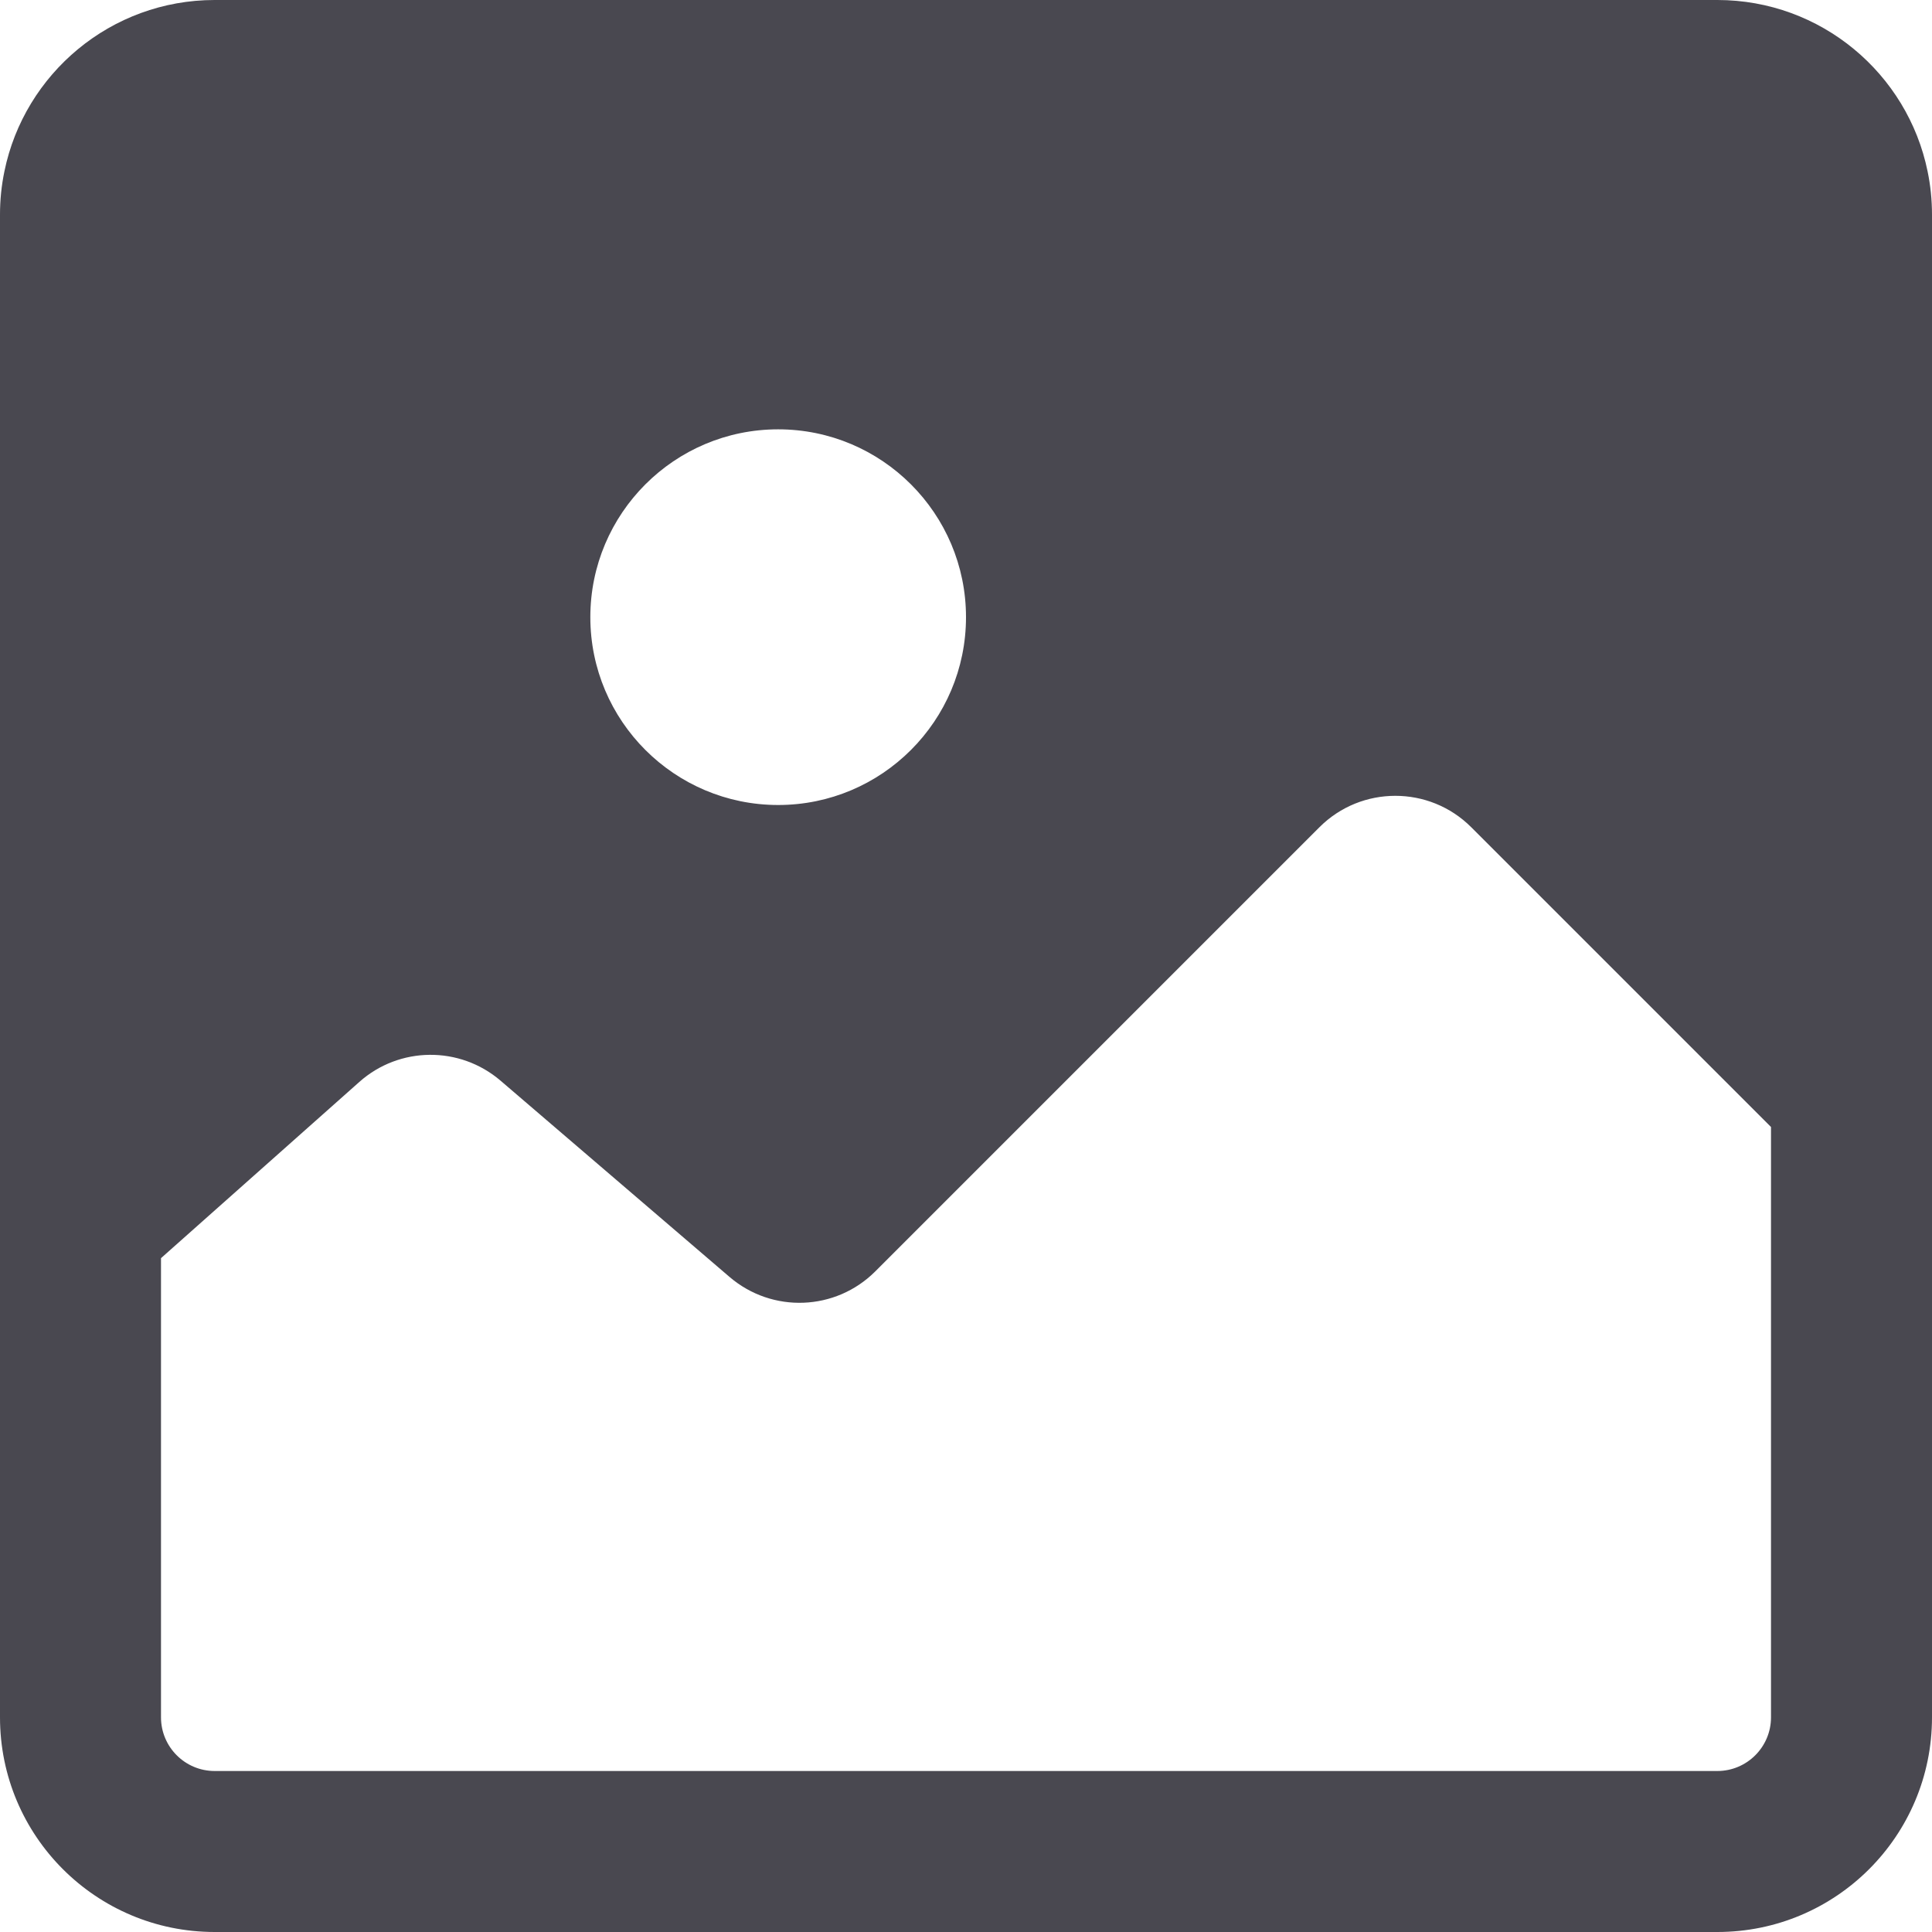 <svg width="18" height="18" viewBox="0 0 18 18" fill="none" xmlns="http://www.w3.org/2000/svg">
<path fill-rule="evenodd" clip-rule="evenodd" d="M17.959 1.597C17.773 0.686 16.966 0 16 0H2C1.034 0 0.227 0.686 0.041 1.597C0.014 1.727 0 1.862 0 2V16C0 17.105 0.895 18 2 18H16C17.105 18 18 17.105 18 16V2C18 1.862 17.986 1.727 17.959 1.597ZM2 16.5C1.724 16.5 1.5 16.276 1.5 16V11.722L3.348 10.08C3.721 9.748 4.283 9.743 4.663 10.068L6.797 11.897C7.194 12.237 7.785 12.215 8.155 11.845L12.293 7.707C12.683 7.317 13.317 7.317 13.707 7.707L16.5 10.5V16C16.5 16.276 16.276 16.5 16 16.5H2ZM9 5.75C9 6.716 8.216 7.5 7.25 7.5C6.284 7.5 5.5 6.716 5.5 5.75C5.5 4.784 6.284 4 7.25 4C8.216 4 9 4.784 9 5.75Z" fill="#494850"/>
</svg>
